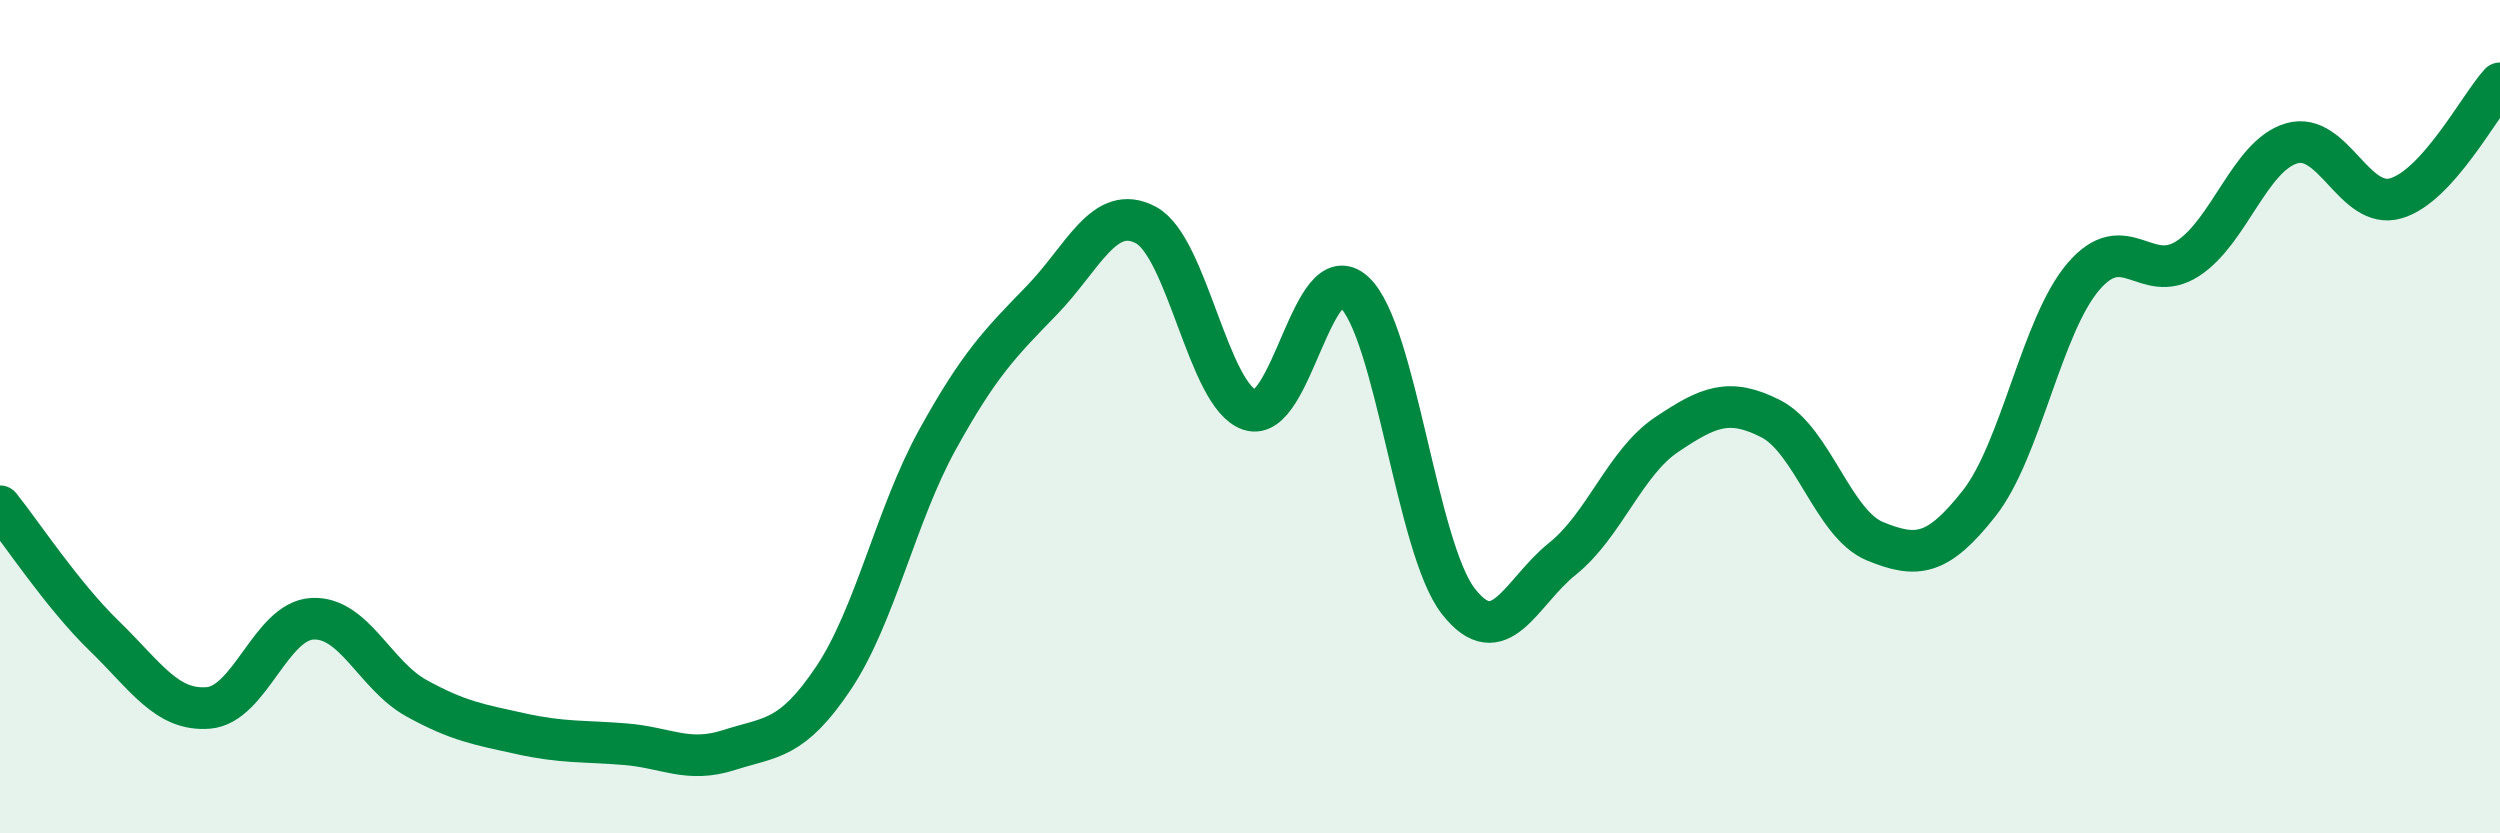 
    <svg width="60" height="20" viewBox="0 0 60 20" xmlns="http://www.w3.org/2000/svg">
      <path
        d="M 0,12.15 C 0.5,12.77 1.5,14.29 2.5,15.26 C 3.5,16.23 4,17.07 5,16.99 C 6,16.91 6.5,14.9 7.5,14.85 C 8.5,14.8 9,16.21 10,16.76 C 11,17.31 11.5,17.39 12.5,17.61 C 13.5,17.83 14,17.78 15,17.86 C 16,17.94 16.5,18.32 17.5,18 C 18.5,17.68 19,17.77 20,16.28 C 21,14.79 21.5,12.36 22.5,10.55 C 23.5,8.74 24,8.24 25,7.21 C 26,6.18 26.5,4.87 27.5,5.4 C 28.5,5.93 29,9.52 30,9.84 C 31,10.16 31.5,6.09 32.5,7.01 C 33.5,7.93 34,13.15 35,14.43 C 36,15.71 36.5,14.21 37.5,13.41 C 38.5,12.61 39,11.1 40,10.43 C 41,9.76 41.5,9.54 42.5,10.05 C 43.5,10.56 44,12.58 45,12.99 C 46,13.4 46.5,13.35 47.5,12.08 C 48.5,10.81 49,7.81 50,6.64 C 51,5.47 51.5,6.85 52.5,6.21 C 53.5,5.57 54,3.73 55,3.44 C 56,3.15 56.5,5.05 57.5,4.76 C 58.5,4.47 59.5,2.55 60,2L60 20L0 20Z"
        fill="#008740"
        opacity="0.1"
        stroke-linecap="round"
        stroke-linejoin="round"
      />
      <path
        d="M 0,12.15 C 0.5,12.77 1.5,14.29 2.5,15.26 C 3.5,16.23 4,17.07 5,16.99 C 6,16.91 6.5,14.9 7.5,14.85 C 8.5,14.8 9,16.21 10,16.76 C 11,17.31 11.5,17.39 12.5,17.61 C 13.5,17.83 14,17.78 15,17.86 C 16,17.94 16.5,18.32 17.5,18 C 18.5,17.68 19,17.77 20,16.28 C 21,14.79 21.5,12.36 22.5,10.55 C 23.5,8.74 24,8.24 25,7.21 C 26,6.18 26.5,4.87 27.5,5.4 C 28.5,5.93 29,9.52 30,9.84 C 31,10.16 31.5,6.09 32.5,7.01 C 33.5,7.93 34,13.15 35,14.43 C 36,15.71 36.5,14.21 37.5,13.41 C 38.5,12.61 39,11.1 40,10.43 C 41,9.76 41.5,9.54 42.5,10.05 C 43.5,10.56 44,12.58 45,12.99 C 46,13.4 46.5,13.35 47.5,12.08 C 48.5,10.81 49,7.81 50,6.64 C 51,5.47 51.5,6.85 52.5,6.21 C 53.5,5.57 54,3.73 55,3.44 C 56,3.15 56.5,5.05 57.5,4.76 C 58.5,4.47 59.5,2.55 60,2"
        stroke="#008740"
        stroke-width="1"
        fill="none"
        stroke-linecap="round"
        stroke-linejoin="round"
      />
    </svg>
  
